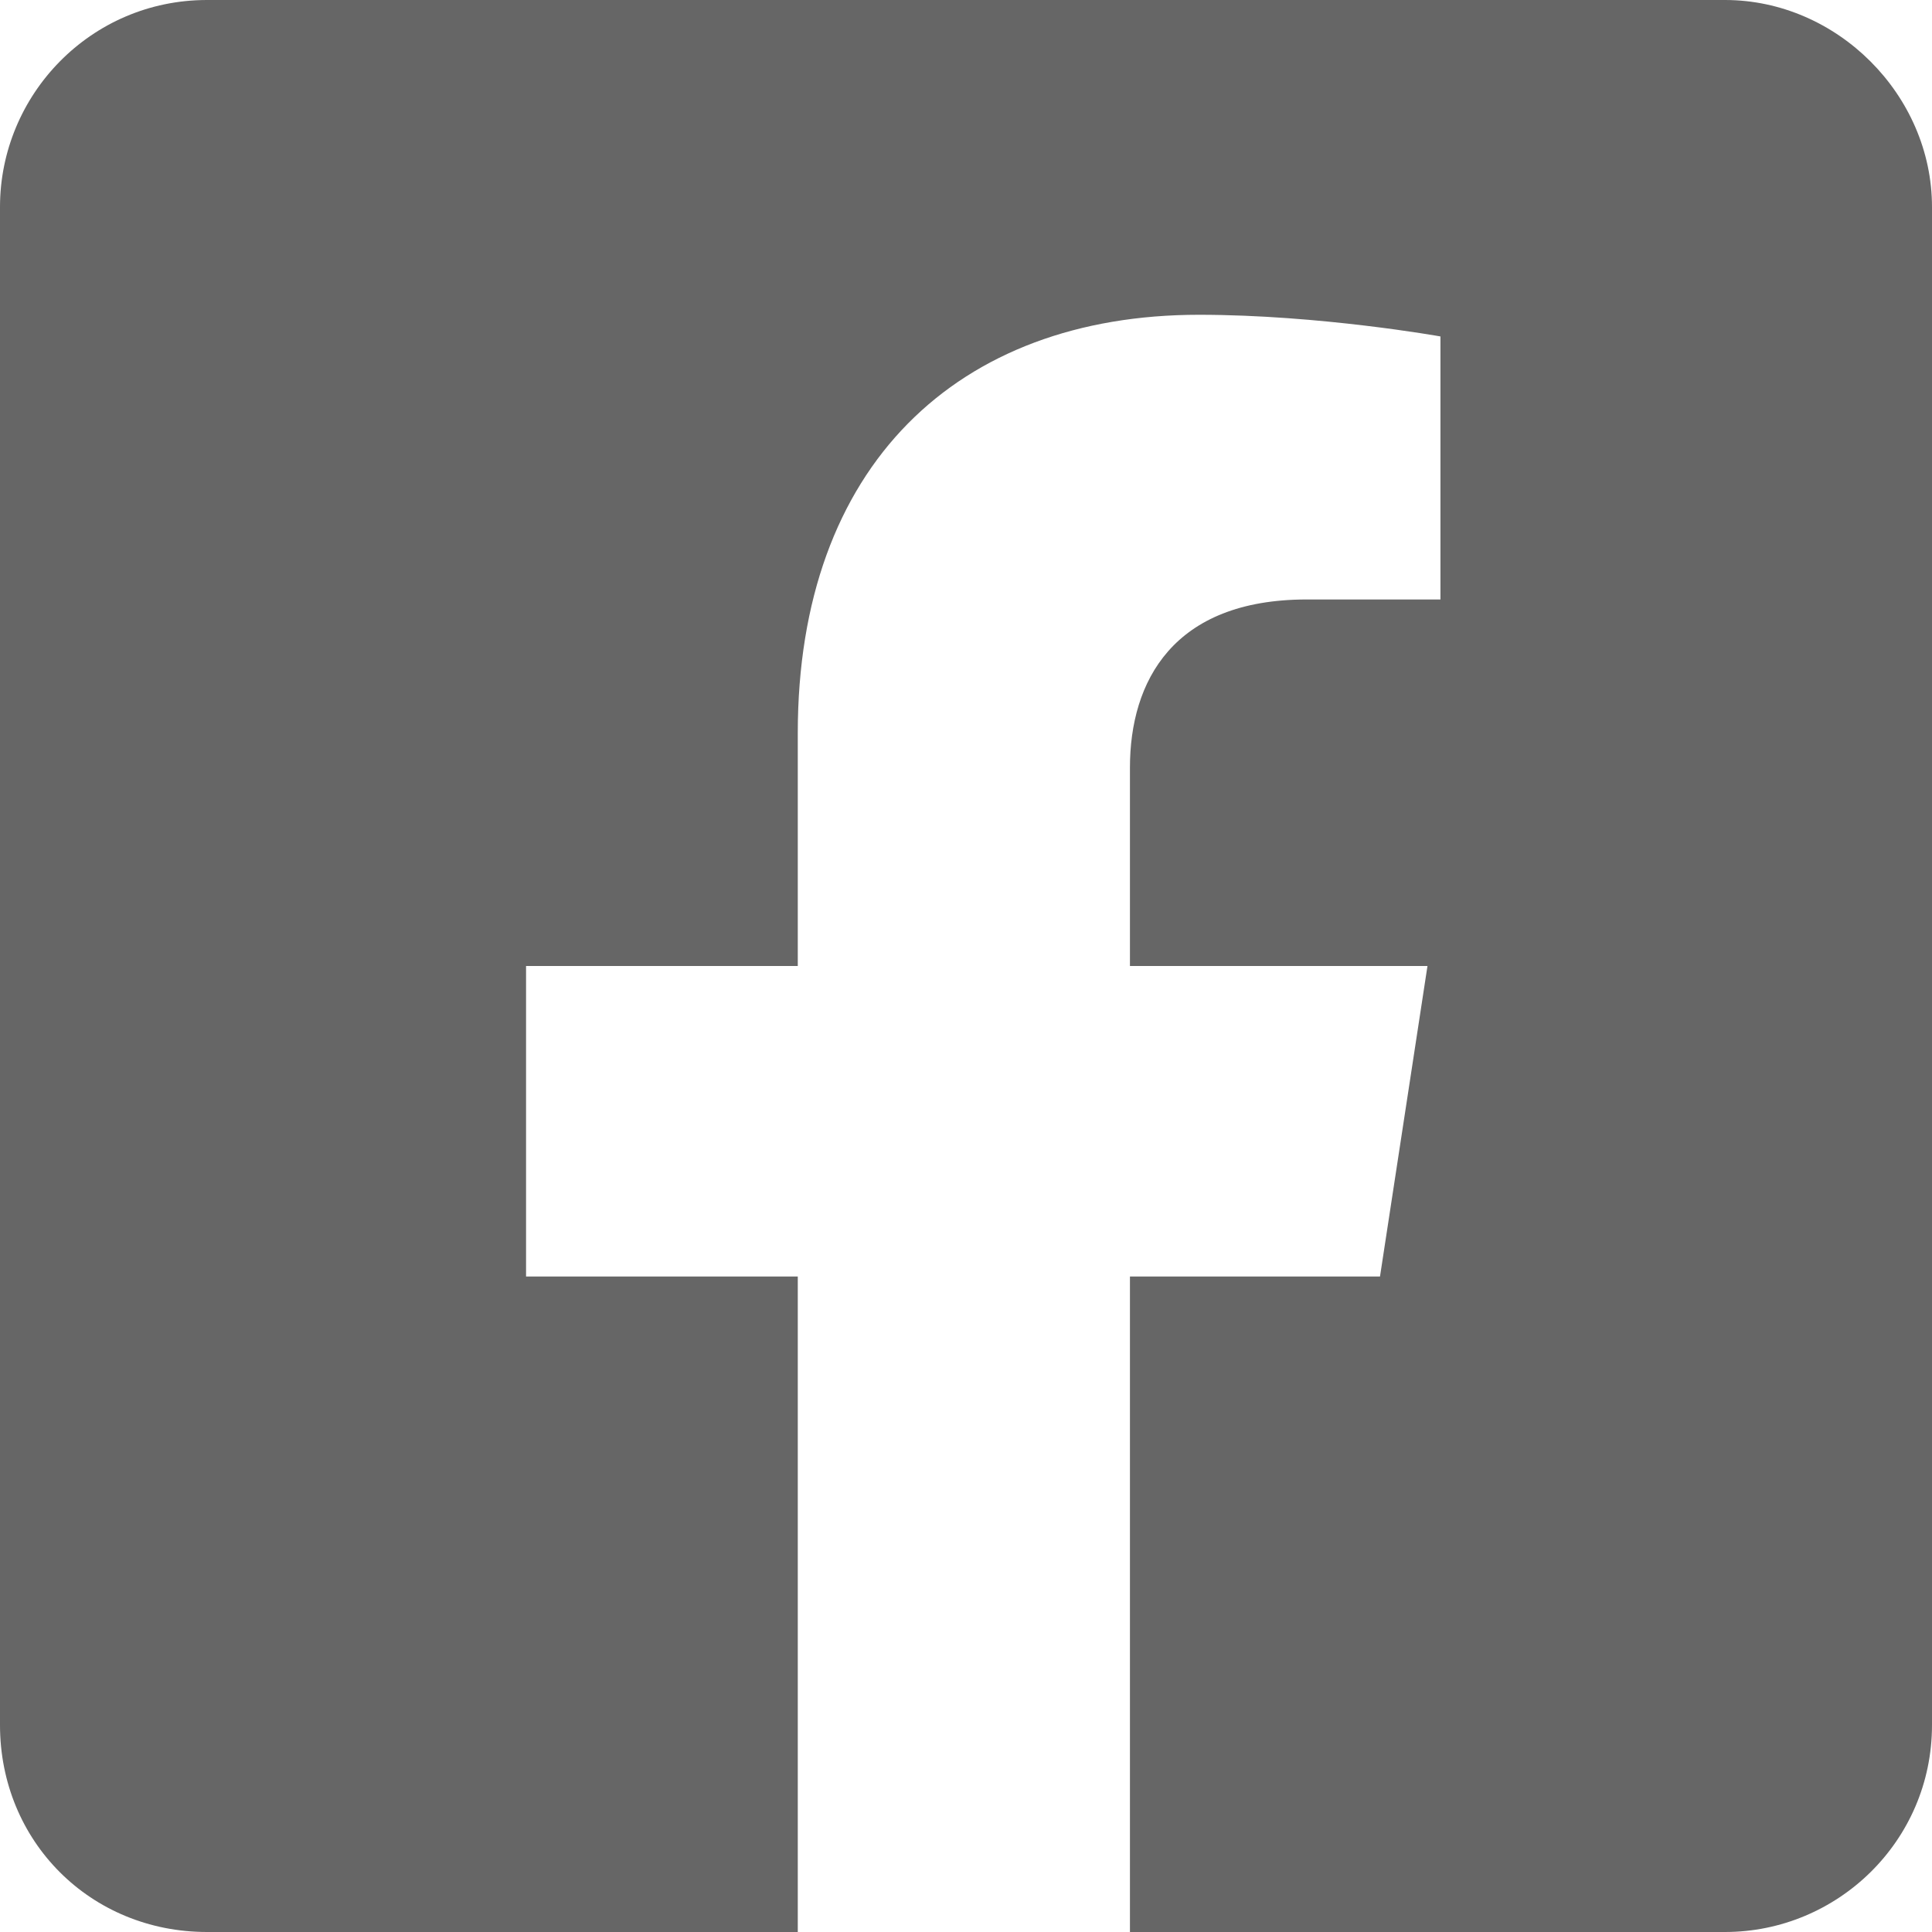 <svg width="14" height="14" viewBox="0 0 14 14" fill="none" xmlns="http://www.w3.org/2000/svg">
<path d="M12.5 0C13.312 0 14 0.688 14 1.5V12.5C14 13.344 13.312 14 12.5 14H8.188V9.25H10L10.344 7H8.188V5.562C8.188 4.938 8.5 4.344 9.469 4.344H10.438V2.438C10.438 2.438 9.562 2.281 8.688 2.281C6.938 2.281 5.781 3.375 5.781 5.312V7H3.812V9.25H5.781V14H1.5C0.656 14 0 13.344 0 12.5V1.5C0 0.688 0.656 0 1.5 0H12.5Z" fill="#666666"/>
</svg>
